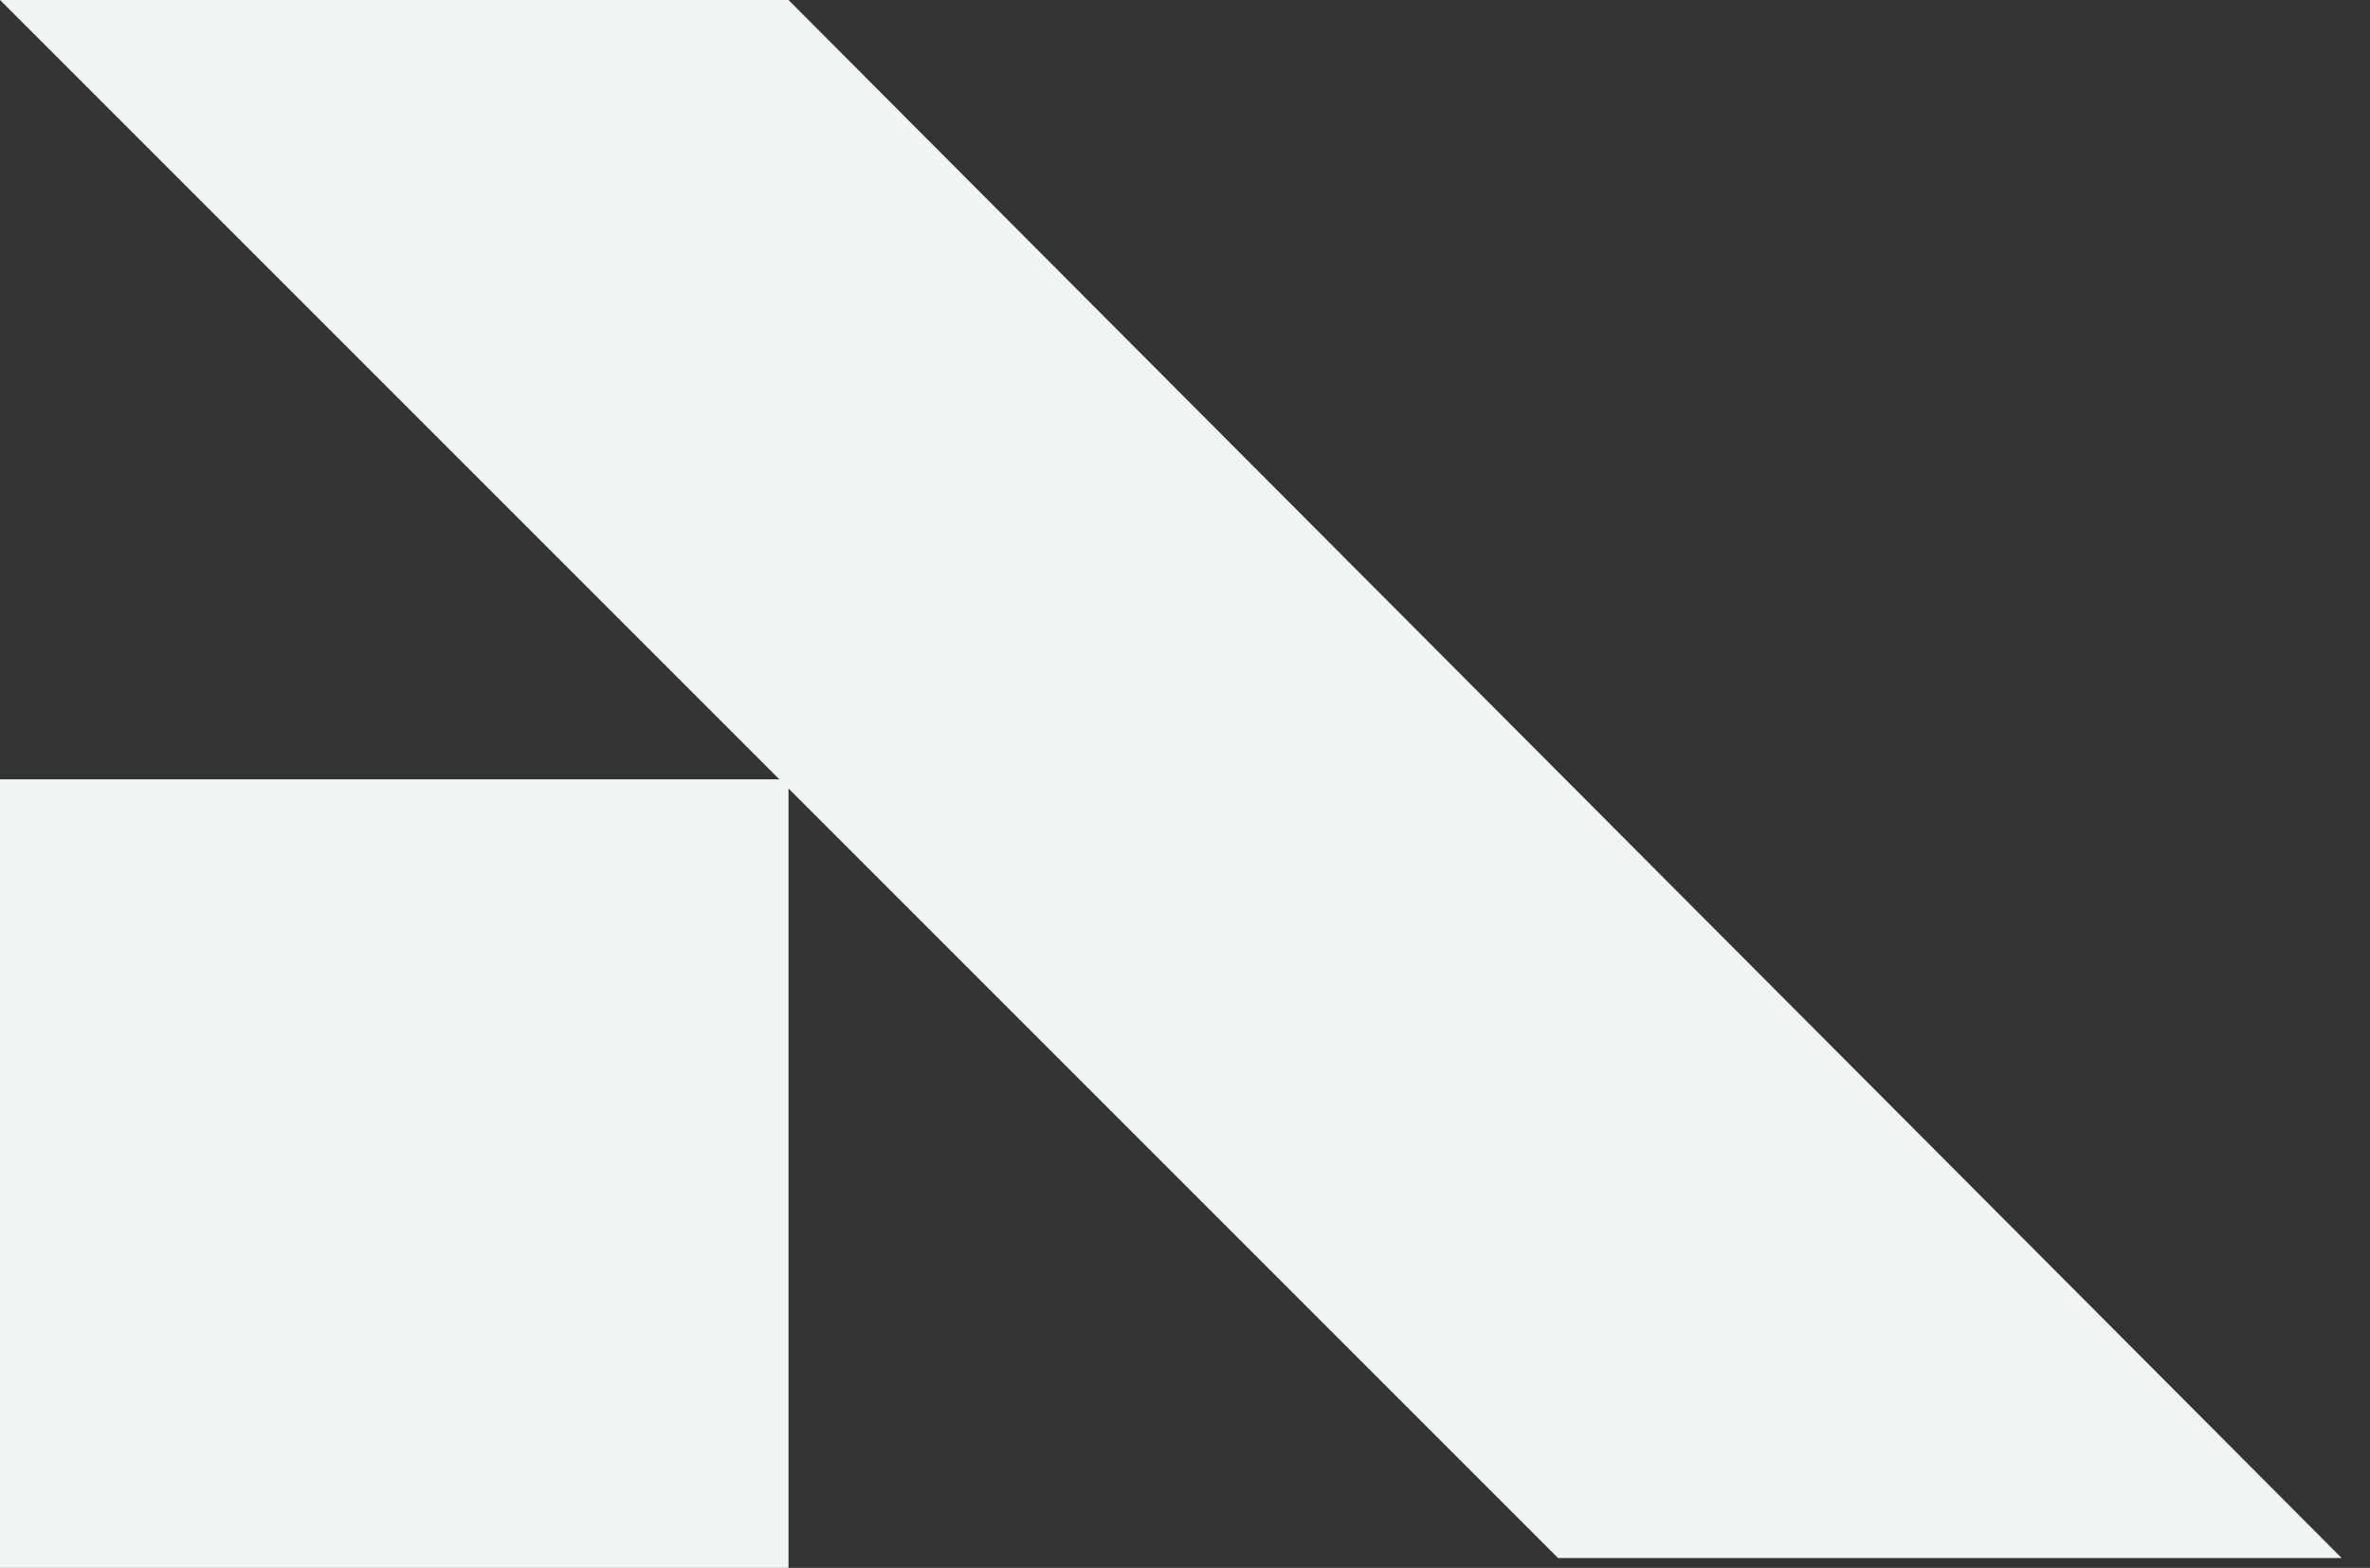 <svg xmlns="http://www.w3.org/2000/svg" width="65" height="43" viewBox="0 0 65 43" fill="none"><rect x="0" y="0" width="65" height="43" fill="#333333" stroke="none"/><path d="M0 21.374H21.626V43H0V21.374Z" fill="#F0F4F5"></path><path d="M0 0H21.626L64.223 42.73H42.73L0 0Z" fill="#F0F4F5"></path></svg>